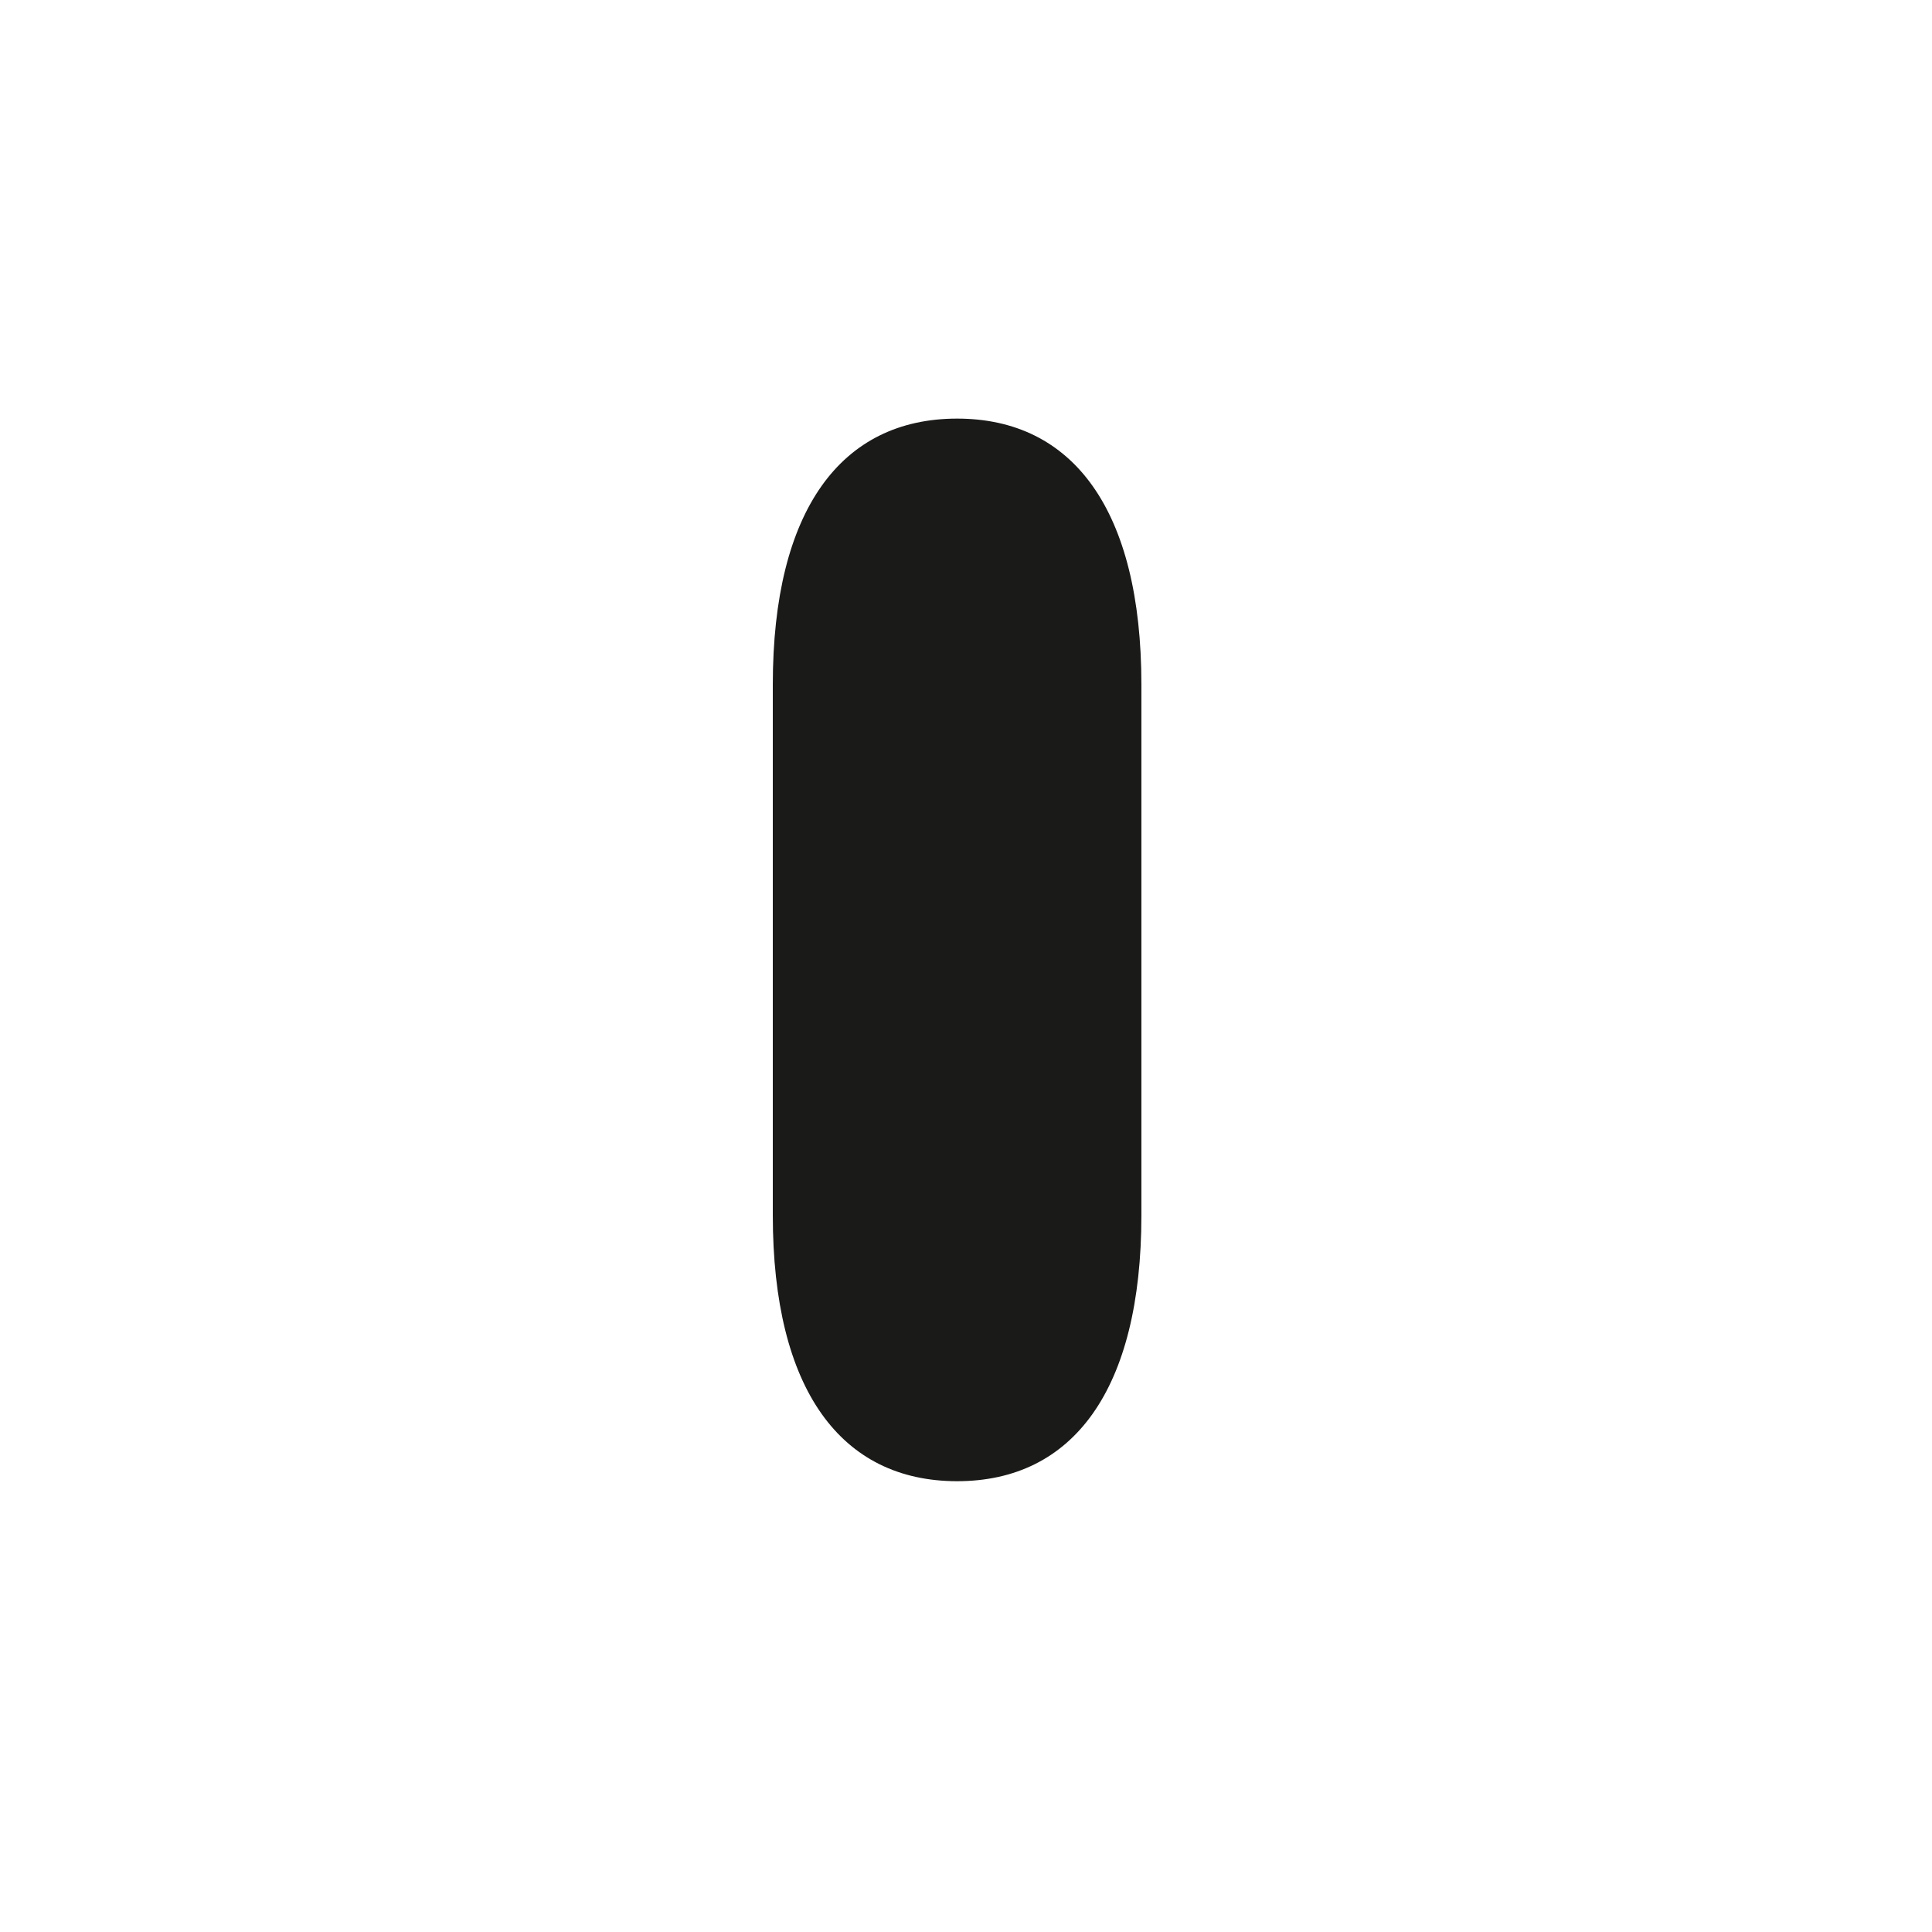 <svg width="60" height="60" viewBox="0 0 60 60" fill="none" xmlns="http://www.w3.org/2000/svg">
<rect width="60" height="60" fill="white"/>
<path d="M24 21.26C24 15.836 26.126 13 29.724 13C33.321 13 35.447 15.836 35.447 21.26V37.74C35.447 43.164 33.321 46 29.724 46C26.126 46 24 43.164 24 37.74V21.26Z" fill="#1A1A19"/>
</svg>
